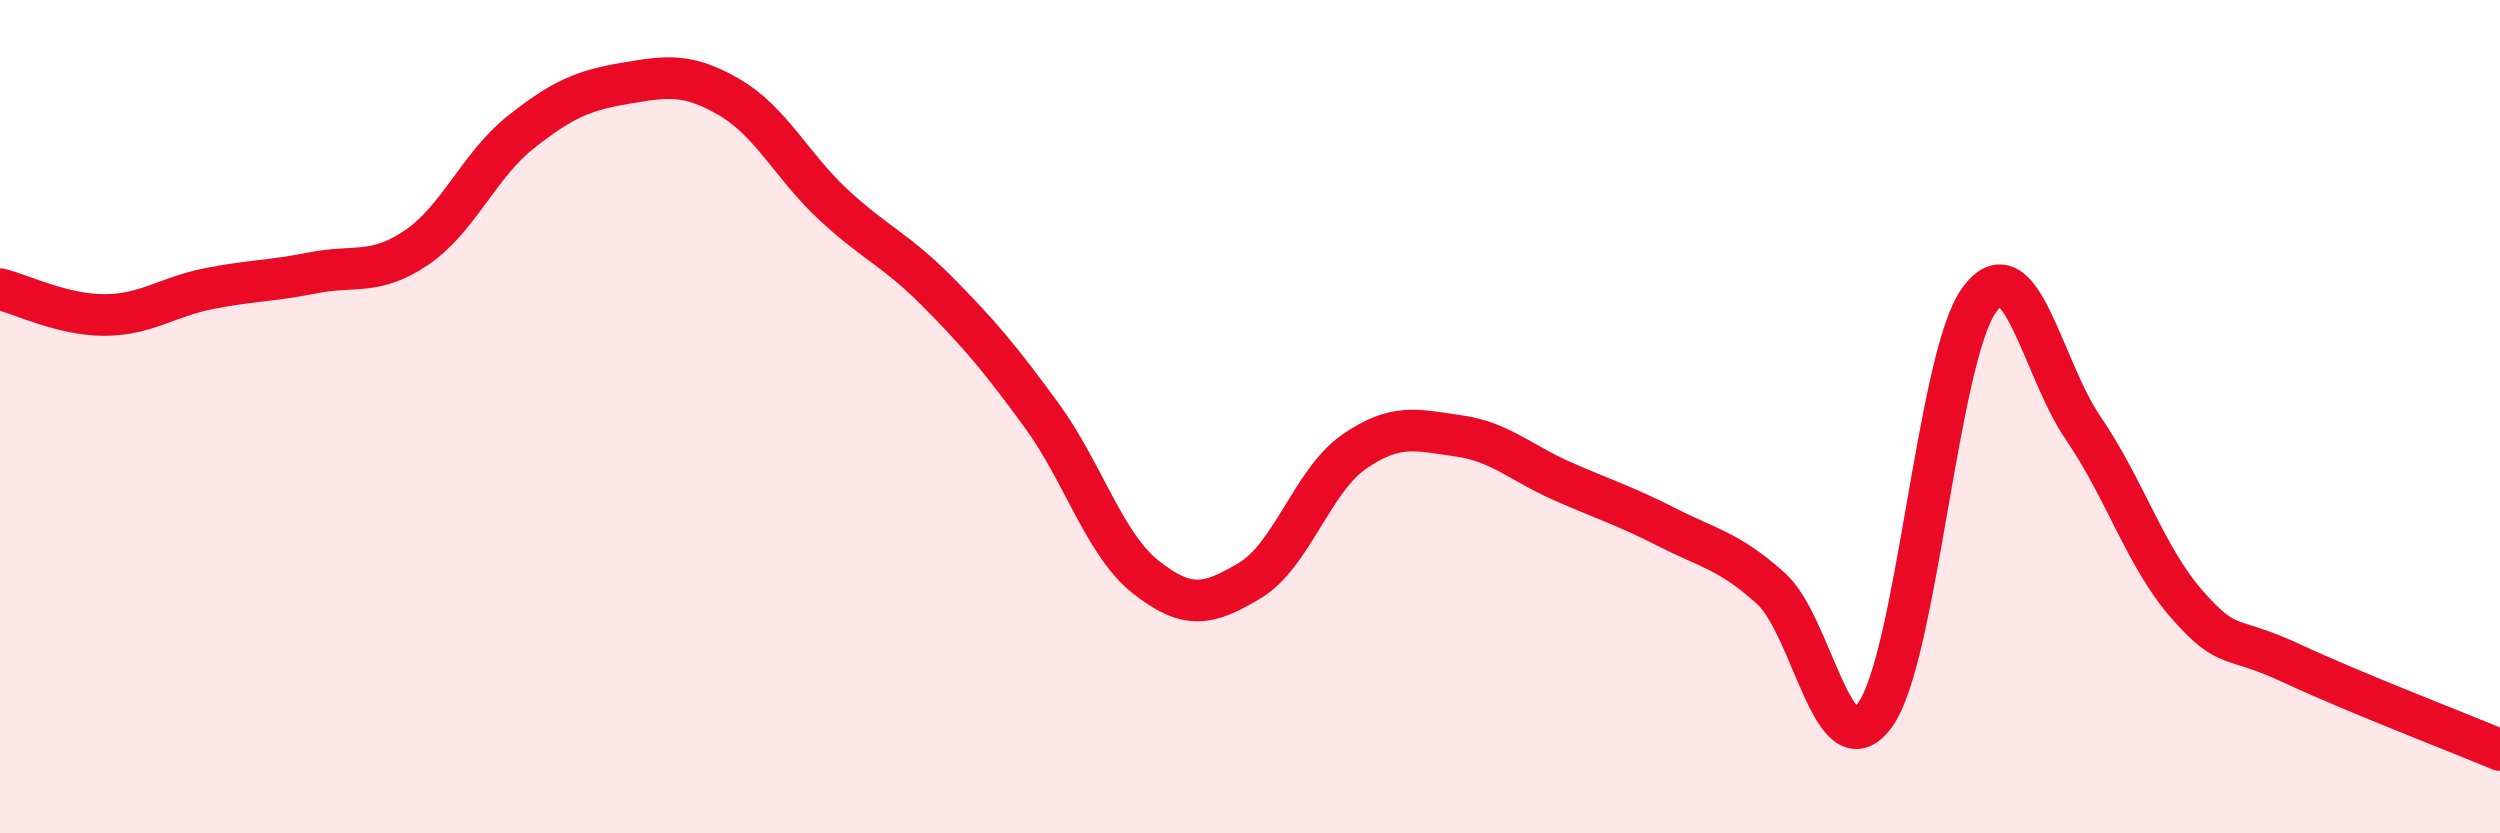 
    <svg width="60" height="20" viewBox="0 0 60 20" xmlns="http://www.w3.org/2000/svg">
      <path
        d="M 0,6.94 C 0.5,7.06 1.5,7.56 2.5,7.56 C 3.5,7.56 4,7.13 5,6.93 C 6,6.73 6.5,6.75 7.5,6.55 C 8.5,6.35 9,6.62 10,5.94 C 11,5.26 11.5,3.96 12.5,3.17 C 13.5,2.38 14,2.17 15,2 C 16,1.83 16.5,1.75 17.5,2.33 C 18.5,2.91 19,3.98 20,4.91 C 21,5.84 21.5,5.99 22.5,7 C 23.5,8.01 24,8.6 25,9.97 C 26,11.34 26.5,13.06 27.5,13.85 C 28.5,14.64 29,14.53 30,13.93 C 31,13.33 31.5,11.53 32.5,10.84 C 33.5,10.15 34,10.32 35,10.46 C 36,10.6 36.5,11.11 37.5,11.55 C 38.5,11.99 39,12.14 40,12.65 C 41,13.16 41.5,13.22 42.5,14.12 C 43.5,15.02 44,18.54 45,17.16 C 46,15.78 46.5,8.58 47.5,7.2 C 48.5,5.82 49,8.82 50,10.28 C 51,11.74 51.5,13.39 52.5,14.52 C 53.5,15.65 53.5,15.22 55,15.92 C 56.5,16.62 59,17.58 60,18L60 20L0 20Z"
        fill="#EB0A25"
        opacity="0.1"
        stroke-linecap="round"
        stroke-linejoin="round"
      />
      <path
        d="M 0,6.94 C 0.5,7.06 1.5,7.56 2.5,7.56 C 3.5,7.56 4,7.13 5,6.93 C 6,6.73 6.5,6.75 7.5,6.55 C 8.5,6.35 9,6.62 10,5.94 C 11,5.26 11.5,3.96 12.5,3.17 C 13.5,2.38 14,2.17 15,2 C 16,1.83 16.5,1.75 17.5,2.33 C 18.5,2.91 19,3.98 20,4.91 C 21,5.84 21.5,5.99 22.5,7 C 23.5,8.01 24,8.6 25,9.97 C 26,11.34 26.5,13.06 27.5,13.85 C 28.5,14.64 29,14.53 30,13.93 C 31,13.33 31.5,11.53 32.5,10.84 C 33.5,10.15 34,10.32 35,10.46 C 36,10.6 36.5,11.11 37.5,11.55 C 38.5,11.99 39,12.14 40,12.65 C 41,13.16 41.5,13.22 42.5,14.12 C 43.5,15.02 44,18.54 45,17.16 C 46,15.78 46.5,8.58 47.5,7.2 C 48.5,5.82 49,8.82 50,10.28 C 51,11.74 51.5,13.39 52.5,14.52 C 53.5,15.65 53.5,15.22 55,15.92 C 56.5,16.62 59,17.58 60,18"
        stroke="#EB0A25"
        stroke-width="1"
        fill="none"
        stroke-linecap="round"
        stroke-linejoin="round"
      />
    </svg>
  